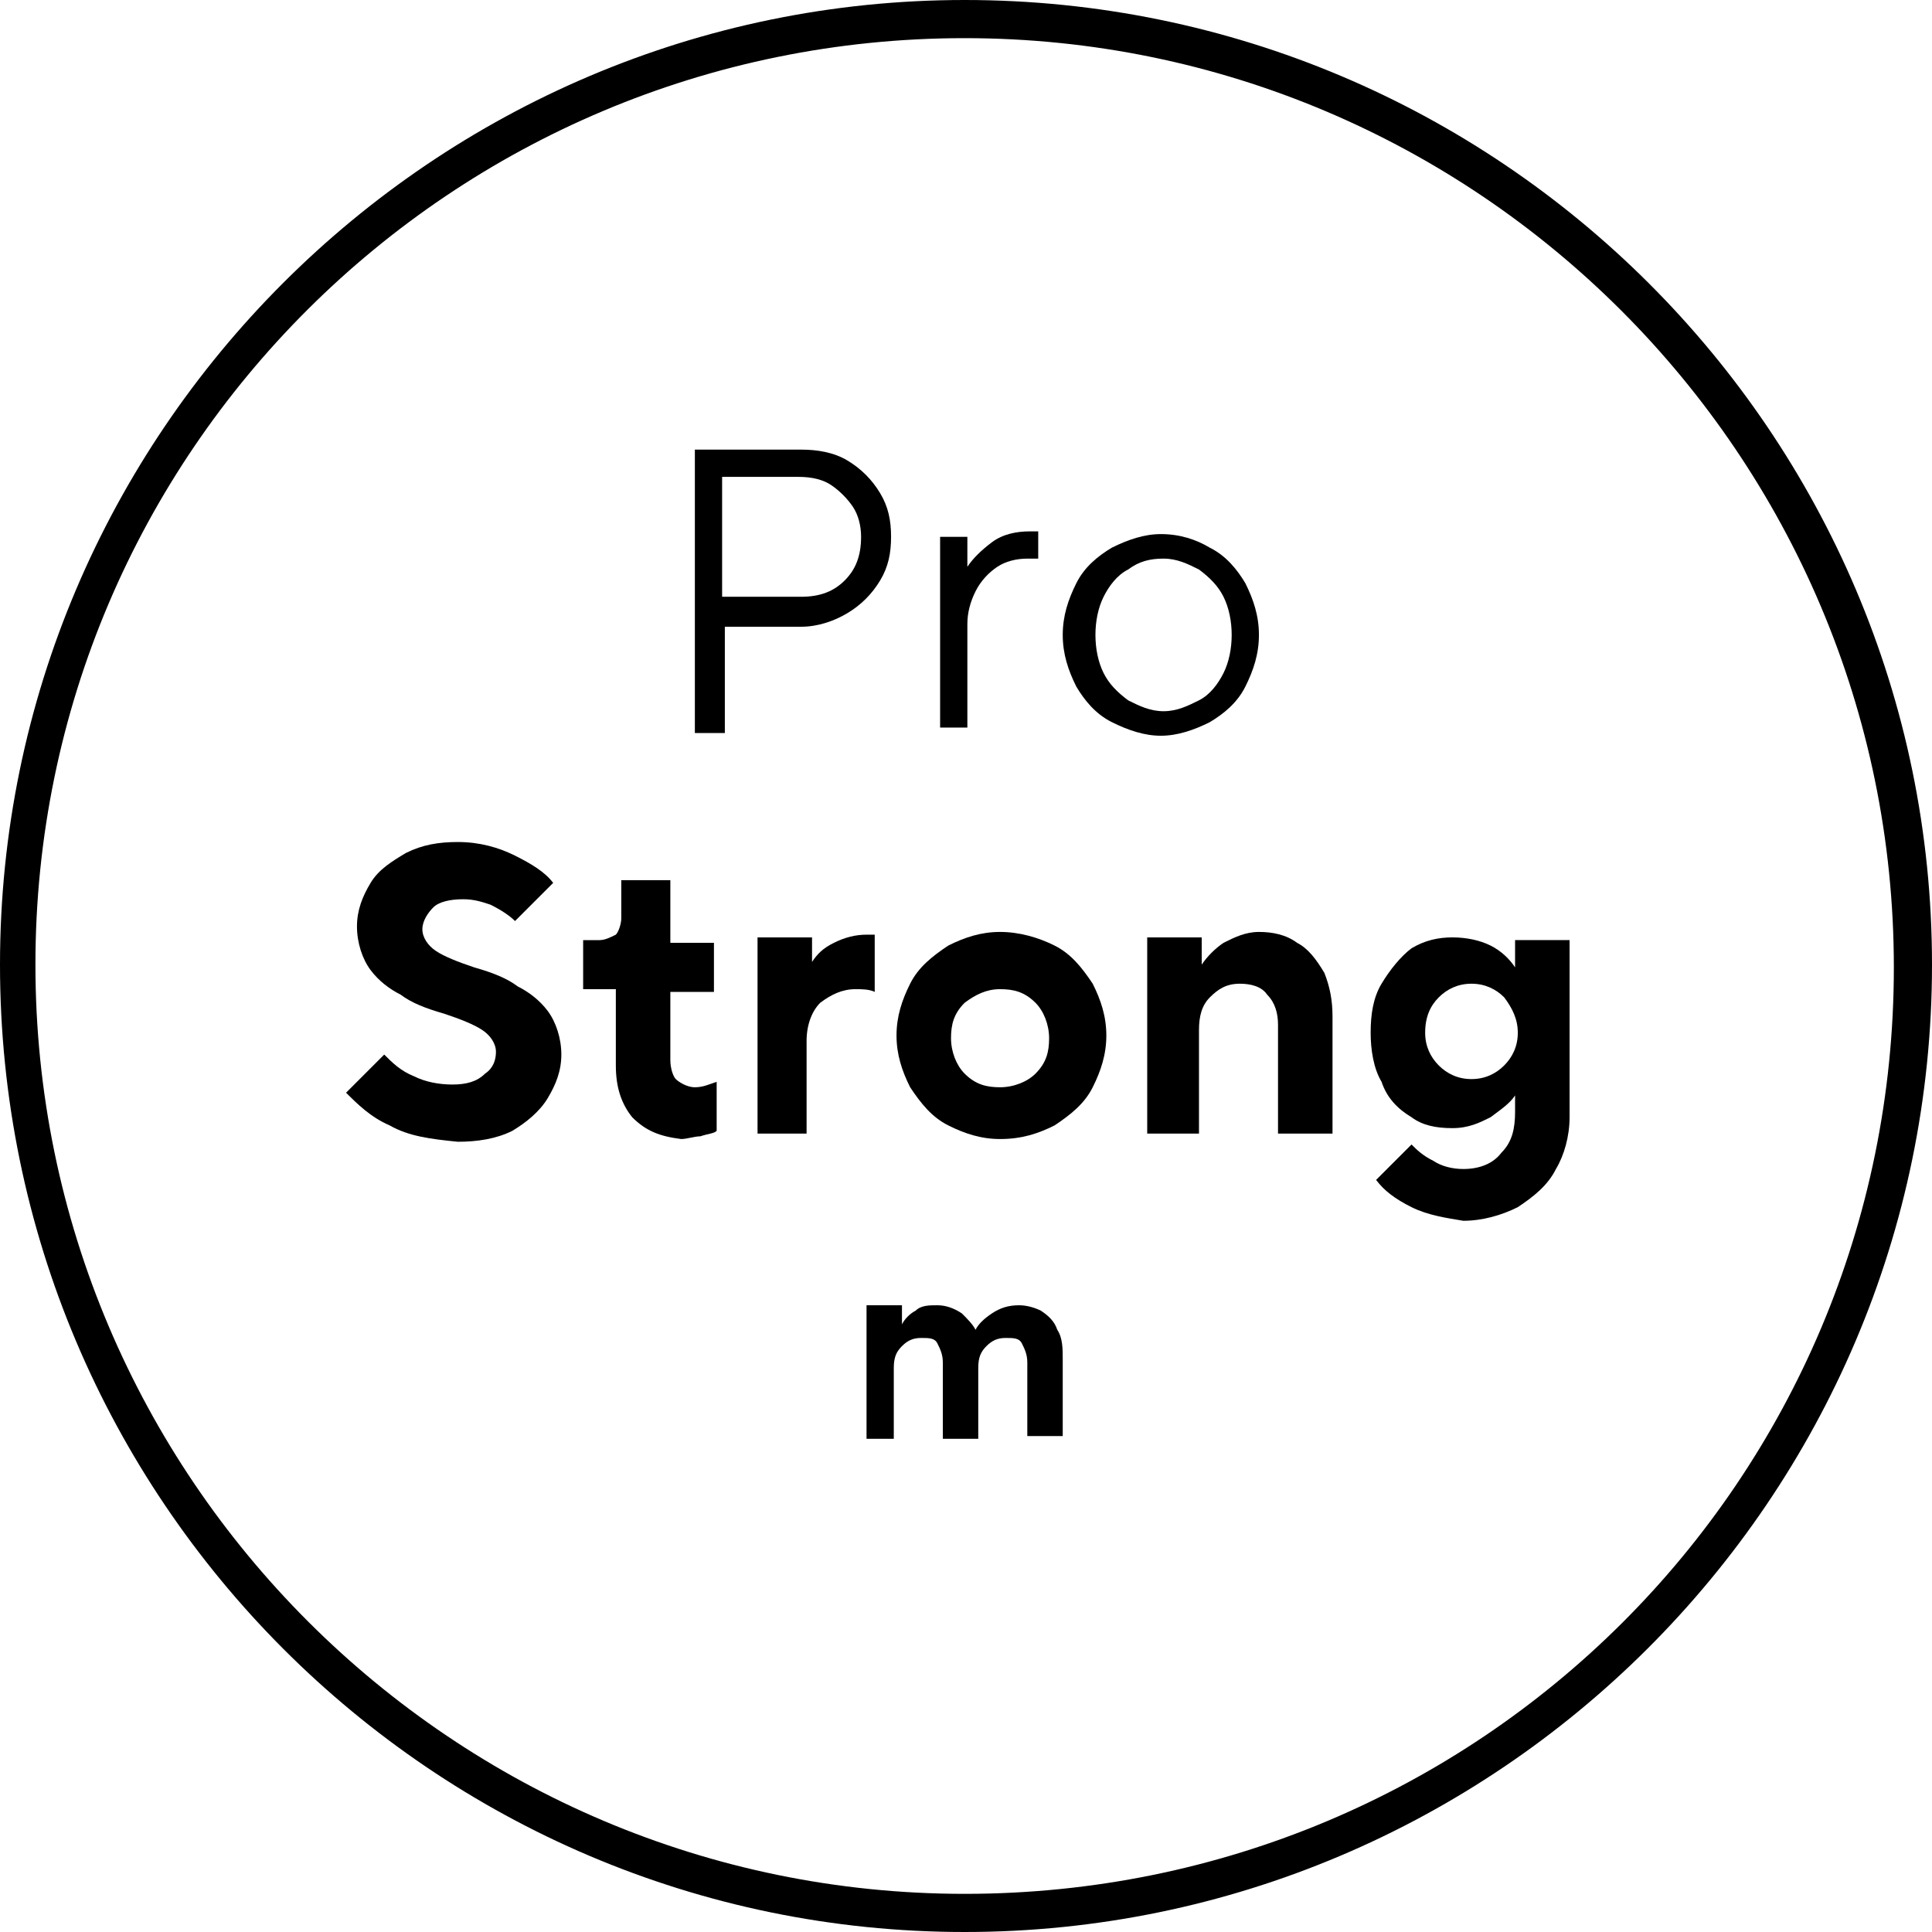<?xml version="1.0" encoding="utf-8"?>
<!-- Generator: Adobe Illustrator 26.0.2, SVG Export Plug-In . SVG Version: 6.00 Build 0)  -->
<svg version="1.1" id="Ebene_1" xmlns="http://www.w3.org/2000/svg" xmlns:xlink="http://www.w3.org/1999/xlink" x="0px" y="0px"
	 viewBox="0 0 70.9 70.9" style="enable-background:new 0 0 70.9 70.9;" xml:space="preserve">
<g>
	<path d="M35.4,1.4c18.8,0,34.1,15.3,34.1,34.1S54.3,69.5,35.4,69.5c-18.8,0-34.1-15.3-34.1-34.1S16.6,1.4,35.4,1.4 M35.4,0
		C15.9,0,0,15.9,0,35.4C0,55,15.9,70.9,35.4,70.9S70.9,55,70.9,35.4C70.9,15.9,55,0,35.4,0L35.4,0z"/>
	<g>
		<path d="M25.5,26.8V16.5h3.9c0.6,0,1.2,0.1,1.7,0.4c0.5,0.3,0.9,0.7,1.2,1.2c0.3,0.5,0.4,1,0.4,1.6s-0.1,1.1-0.4,1.6
			c-0.3,0.5-0.7,0.9-1.2,1.2C30.6,22.8,30,23,29.4,23h-2.8v3.9H25.5z M29.4,21.9c0.7,0,1.2-0.2,1.6-0.6c0.4-0.4,0.6-0.9,0.6-1.6
			c0-0.4-0.1-0.8-0.3-1.1c-0.2-0.3-0.5-0.6-0.8-0.8c-0.3-0.2-0.7-0.3-1.2-0.3h-2.8v4.4H29.4z"/>
		<path d="M34.5,26.8v-7.1h1v1.1h0c0.2-0.3,0.5-0.6,0.9-0.9c0.4-0.3,0.9-0.4,1.4-0.4h0.3v1c-0.1,0-0.3,0-0.4,0
			c-0.4,0-0.8,0.1-1.1,0.3c-0.3,0.2-0.6,0.5-0.8,0.9c-0.2,0.4-0.3,0.8-0.3,1.2v3.8H34.5z"/>
		<path d="M40.8,26.5c-0.6-0.3-1-0.8-1.3-1.3C39.2,24.6,39,24,39,23.3c0-0.7,0.2-1.3,0.5-1.9c0.3-0.6,0.8-1,1.3-1.3
			c0.6-0.3,1.2-0.5,1.8-0.5c0.7,0,1.3,0.2,1.8,0.5c0.6,0.3,1,0.8,1.3,1.3c0.3,0.6,0.5,1.2,0.5,1.9c0,0.7-0.2,1.3-0.5,1.9
			c-0.3,0.6-0.8,1-1.3,1.3c-0.6,0.3-1.2,0.5-1.8,0.5C42,27,41.4,26.8,40.8,26.5z M44,25.7c0.4-0.2,0.7-0.6,0.9-1
			c0.2-0.4,0.3-0.9,0.3-1.4s-0.1-1-0.3-1.4c-0.2-0.4-0.5-0.7-0.9-1c-0.4-0.2-0.8-0.4-1.3-0.4s-0.9,0.1-1.3,0.4
			c-0.4,0.2-0.7,0.6-0.9,1c-0.2,0.4-0.3,0.9-0.3,1.4s0.1,1,0.3,1.4c0.2,0.4,0.5,0.7,0.9,1c0.4,0.2,0.8,0.4,1.3,0.4
			S43.6,25.9,44,25.7z"/>
		<path d="M14.3,41.3c-0.7-0.3-1.2-0.8-1.6-1.2l1.4-1.4c0.3,0.3,0.6,0.6,1.1,0.8c0.4,0.2,0.9,0.3,1.4,0.3c0.5,0,0.9-0.1,1.2-0.4
			c0.3-0.2,0.4-0.5,0.4-0.8c0-0.3-0.2-0.6-0.5-0.8c-0.3-0.2-0.8-0.4-1.4-0.6c-0.7-0.2-1.2-0.4-1.6-0.7c-0.4-0.2-0.8-0.5-1.1-0.9
			c-0.3-0.4-0.5-1-0.5-1.6c0-0.6,0.2-1.1,0.5-1.6c0.3-0.5,0.8-0.8,1.3-1.1c0.6-0.3,1.2-0.4,1.9-0.4c0.8,0,1.5,0.2,2.1,0.5
			c0.6,0.3,1.1,0.6,1.4,1l-1.4,1.4c-0.2-0.2-0.5-0.4-0.9-0.6C17.7,33.1,17.4,33,17,33c-0.5,0-0.9,0.1-1.1,0.3s-0.4,0.5-0.4,0.8
			c0,0.3,0.2,0.6,0.5,0.8c0.3,0.2,0.8,0.4,1.4,0.6c0.7,0.2,1.2,0.4,1.6,0.7c0.4,0.2,0.8,0.5,1.1,0.9s0.5,1,0.5,1.6
			c0,0.6-0.2,1.1-0.5,1.6c-0.3,0.5-0.8,0.9-1.3,1.2c-0.6,0.3-1.3,0.4-2,0.4C15.8,41.8,15,41.7,14.3,41.3z"/>
		<path d="M23.2,41c-0.4-0.5-0.6-1.1-0.6-1.9v-2.8h-1.2v-1.8H22c0.2,0,0.4-0.1,0.6-0.2c0.1-0.1,0.2-0.4,0.2-0.6v-1.4h1.8v2.3h1.6
			v1.8h-1.6v2.5c0,0.3,0.1,0.6,0.2,0.7s0.4,0.3,0.7,0.3c0.3,0,0.5-0.1,0.8-0.2v1.8c-0.1,0.1-0.3,0.1-0.6,0.2c-0.2,0-0.5,0.1-0.7,0.1
			C24.2,41.7,23.7,41.5,23.2,41z"/>
		<path d="M27.8,41.6v-7.2h2v0.9h0c0.2-0.3,0.4-0.5,0.8-0.7c0.4-0.2,0.8-0.3,1.2-0.3h0.3v2.1c-0.2-0.1-0.5-0.1-0.7-0.1
			c-0.5,0-0.9,0.2-1.3,0.5c-0.3,0.3-0.5,0.8-0.5,1.4v3.4H27.8z"/>
		<path d="M34.8,41.3c-0.6-0.3-1-0.8-1.4-1.4c-0.3-0.6-0.5-1.2-0.5-1.9c0-0.7,0.2-1.3,0.5-1.9c0.3-0.6,0.8-1,1.4-1.4
			c0.6-0.3,1.2-0.5,1.9-0.5c0.7,0,1.4,0.2,2,0.5c0.6,0.3,1,0.8,1.4,1.4c0.3,0.6,0.5,1.2,0.5,1.9c0,0.7-0.2,1.3-0.5,1.9
			c-0.3,0.6-0.8,1-1.4,1.4c-0.6,0.3-1.2,0.5-2,0.5C36,41.8,35.4,41.6,34.8,41.3z M38,39.4c0.4-0.4,0.5-0.8,0.5-1.3
			c0-0.5-0.2-1-0.5-1.3c-0.4-0.4-0.8-0.5-1.3-0.5s-0.9,0.2-1.3,0.5c-0.4,0.4-0.5,0.8-0.5,1.3c0,0.5,0.2,1,0.5,1.3
			c0.4,0.4,0.8,0.5,1.3,0.5S37.7,39.7,38,39.4z"/>
		<path d="M42.1,41.6v-7.2h2v1h0c0.2-0.3,0.5-0.6,0.8-0.8c0.4-0.2,0.8-0.4,1.3-0.4c0.5,0,1,0.1,1.4,0.4c0.4,0.2,0.7,0.6,1,1.1
			c0.2,0.5,0.3,1,0.3,1.6v4.3h-2v-4c0-0.4-0.1-0.8-0.4-1.1c-0.2-0.3-0.6-0.4-1-0.4c-0.5,0-0.8,0.2-1.1,0.5c-0.3,0.3-0.4,0.7-0.4,1.2
			v3.8H42.1z"/>
		<path d="M51.8,44.3c-0.6-0.3-1-0.6-1.3-1l1.3-1.3c0.2,0.2,0.4,0.4,0.8,0.6c0.3,0.2,0.7,0.3,1.1,0.3c0.6,0,1.1-0.2,1.4-0.6
			c0.4-0.4,0.5-0.9,0.5-1.5v-0.6h0c-0.2,0.3-0.5,0.5-0.9,0.8c-0.4,0.2-0.8,0.4-1.4,0.4c-0.6,0-1.1-0.1-1.5-0.4
			c-0.5-0.3-0.9-0.7-1.1-1.3c-0.3-0.5-0.4-1.2-0.4-1.8c0-0.7,0.1-1.3,0.4-1.8c0.3-0.5,0.7-1,1.1-1.3c0.5-0.3,1-0.4,1.5-0.4
			c0.5,0,1,0.1,1.4,0.3c0.4,0.2,0.7,0.5,0.9,0.8h0v-1h2v6.5c0,0.7-0.2,1.4-0.5,1.9c-0.3,0.6-0.8,1-1.4,1.4c-0.6,0.3-1.3,0.5-2,0.5
			C53.1,44.7,52.4,44.6,51.8,44.3z M55.2,39.1c0.3-0.3,0.5-0.7,0.5-1.2c0-0.5-0.2-0.9-0.5-1.3c-0.3-0.3-0.7-0.5-1.2-0.5
			c-0.5,0-0.9,0.2-1.2,0.5c-0.3,0.3-0.5,0.7-0.5,1.3c0,0.5,0.2,0.9,0.5,1.2c0.3,0.3,0.7,0.5,1.2,0.5C54.5,39.6,54.9,39.4,55.2,39.1z
			"/>
		<path d="M31.8,52.7v-4.8h1.3v0.7h0c0.1-0.2,0.3-0.4,0.5-0.5c0.2-0.2,0.5-0.2,0.8-0.2c0.3,0,0.6,0.1,0.9,0.3
			c0.2,0.2,0.4,0.4,0.5,0.6h0c0.1-0.2,0.3-0.4,0.6-0.6c0.3-0.2,0.6-0.3,1-0.3c0.3,0,0.6,0.1,0.8,0.2c0.3,0.2,0.5,0.4,0.6,0.7
			c0.2,0.3,0.2,0.7,0.2,1.1v2.8h-1.3V50c0-0.3-0.1-0.5-0.2-0.7c-0.1-0.2-0.3-0.2-0.6-0.2c-0.3,0-0.5,0.1-0.7,0.3
			c-0.2,0.2-0.3,0.4-0.3,0.8v2.6h-1.3V50c0-0.3-0.1-0.5-0.2-0.7c-0.1-0.2-0.3-0.2-0.6-0.2c-0.3,0-0.5,0.1-0.7,0.3
			c-0.2,0.2-0.3,0.4-0.3,0.8v2.6H31.8z"/>
	</g>
</g>
</svg>
